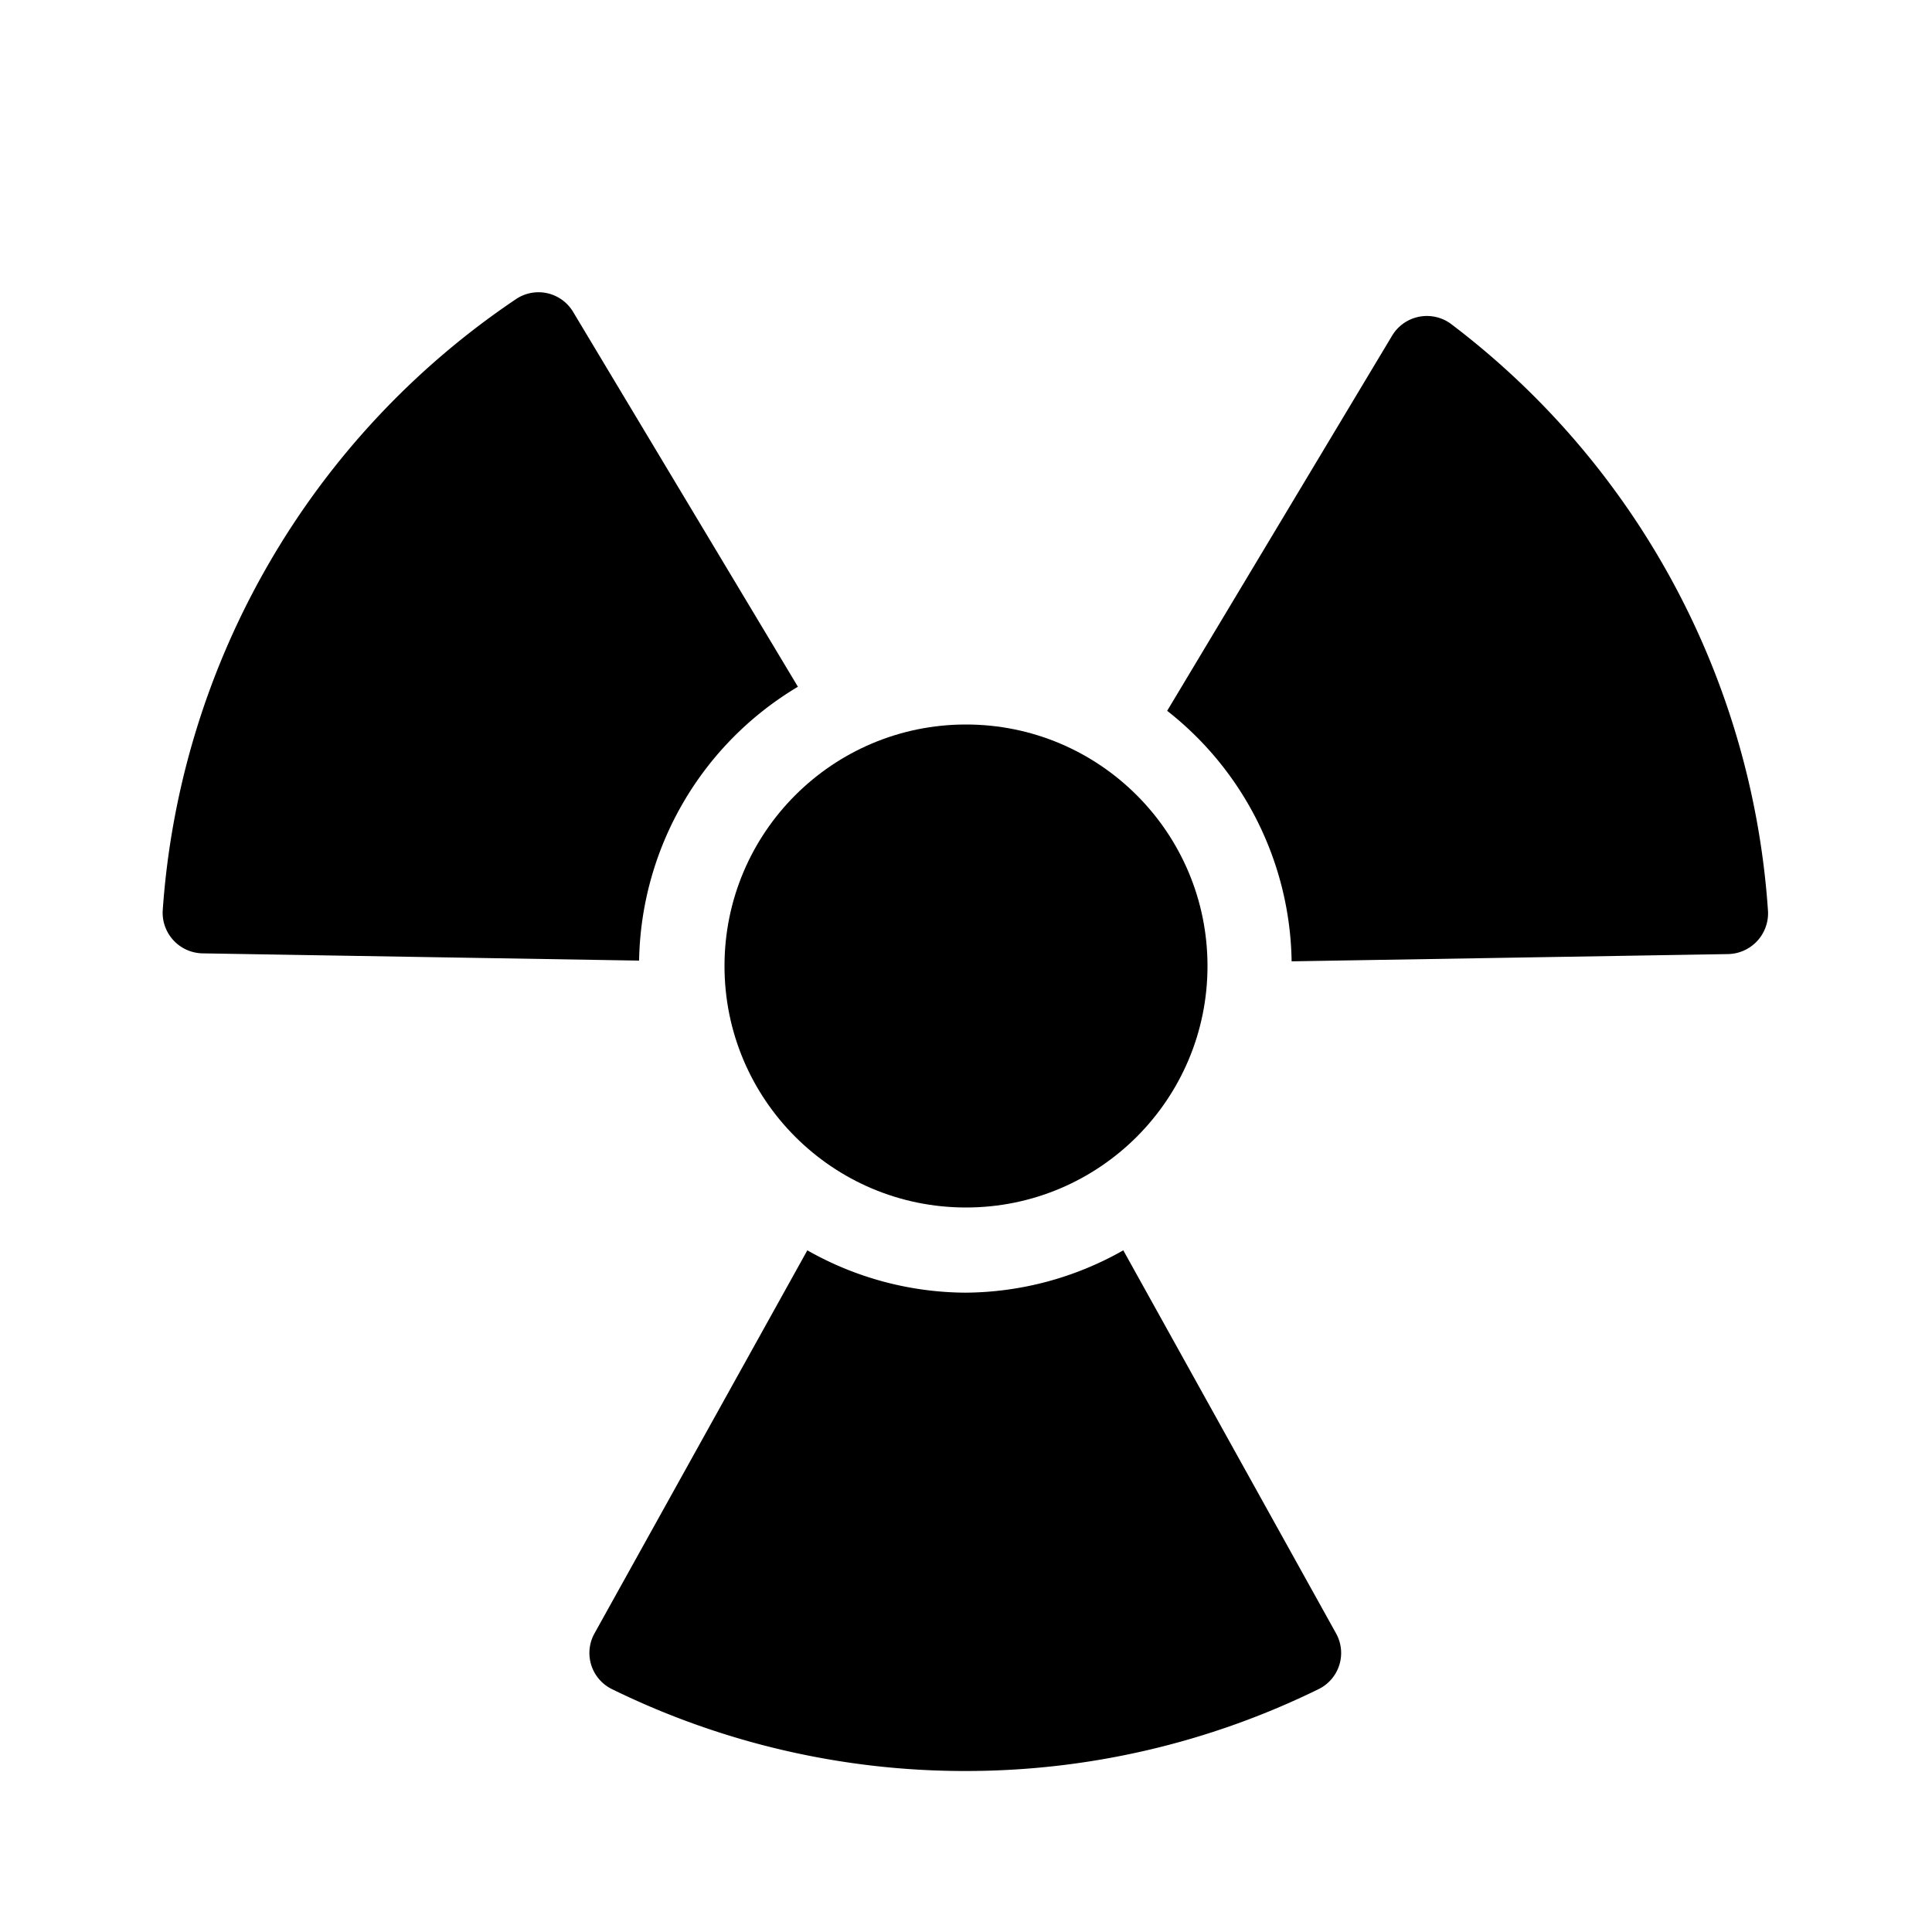 <?xml version="1.0" encoding="utf-8"?>
<svg fill="#000000" width="800px" height="800px" viewBox="0 0 24 24" xmlns="http://www.w3.org/2000/svg"><path d="M9.912 8.531 7.121 3.877a.501.501 0 0 0-.704-.166 9.982 9.982 0 0 0-4.396 7.604.505.505 0 0 0 .497.528l5.421.09a4.042 4.042 0 0 1 1.973-3.402zm8.109-4.51a.504.504 0 0 0-.729.151L14.499 8.83a4.03 4.03 0 0 1 1.546 3.112l5.419-.09a.507.507 0 0 0 .499-.53 9.986 9.986 0 0 0-3.942-7.301zm-4.067 11.511a4.015 4.015 0 0 1-1.962.526 4.016 4.016 0 0 1-1.963-.526l-2.642 4.755a.5.5 0 0 0 .207.692A9.948 9.948 0 0 0 11.992 22a9.94 9.94 0 0 0 4.396-1.021.5.5 0 0 0 .207-.692l-2.641-4.755z"/><circle cx="12" cy="12" r="3"/></svg>